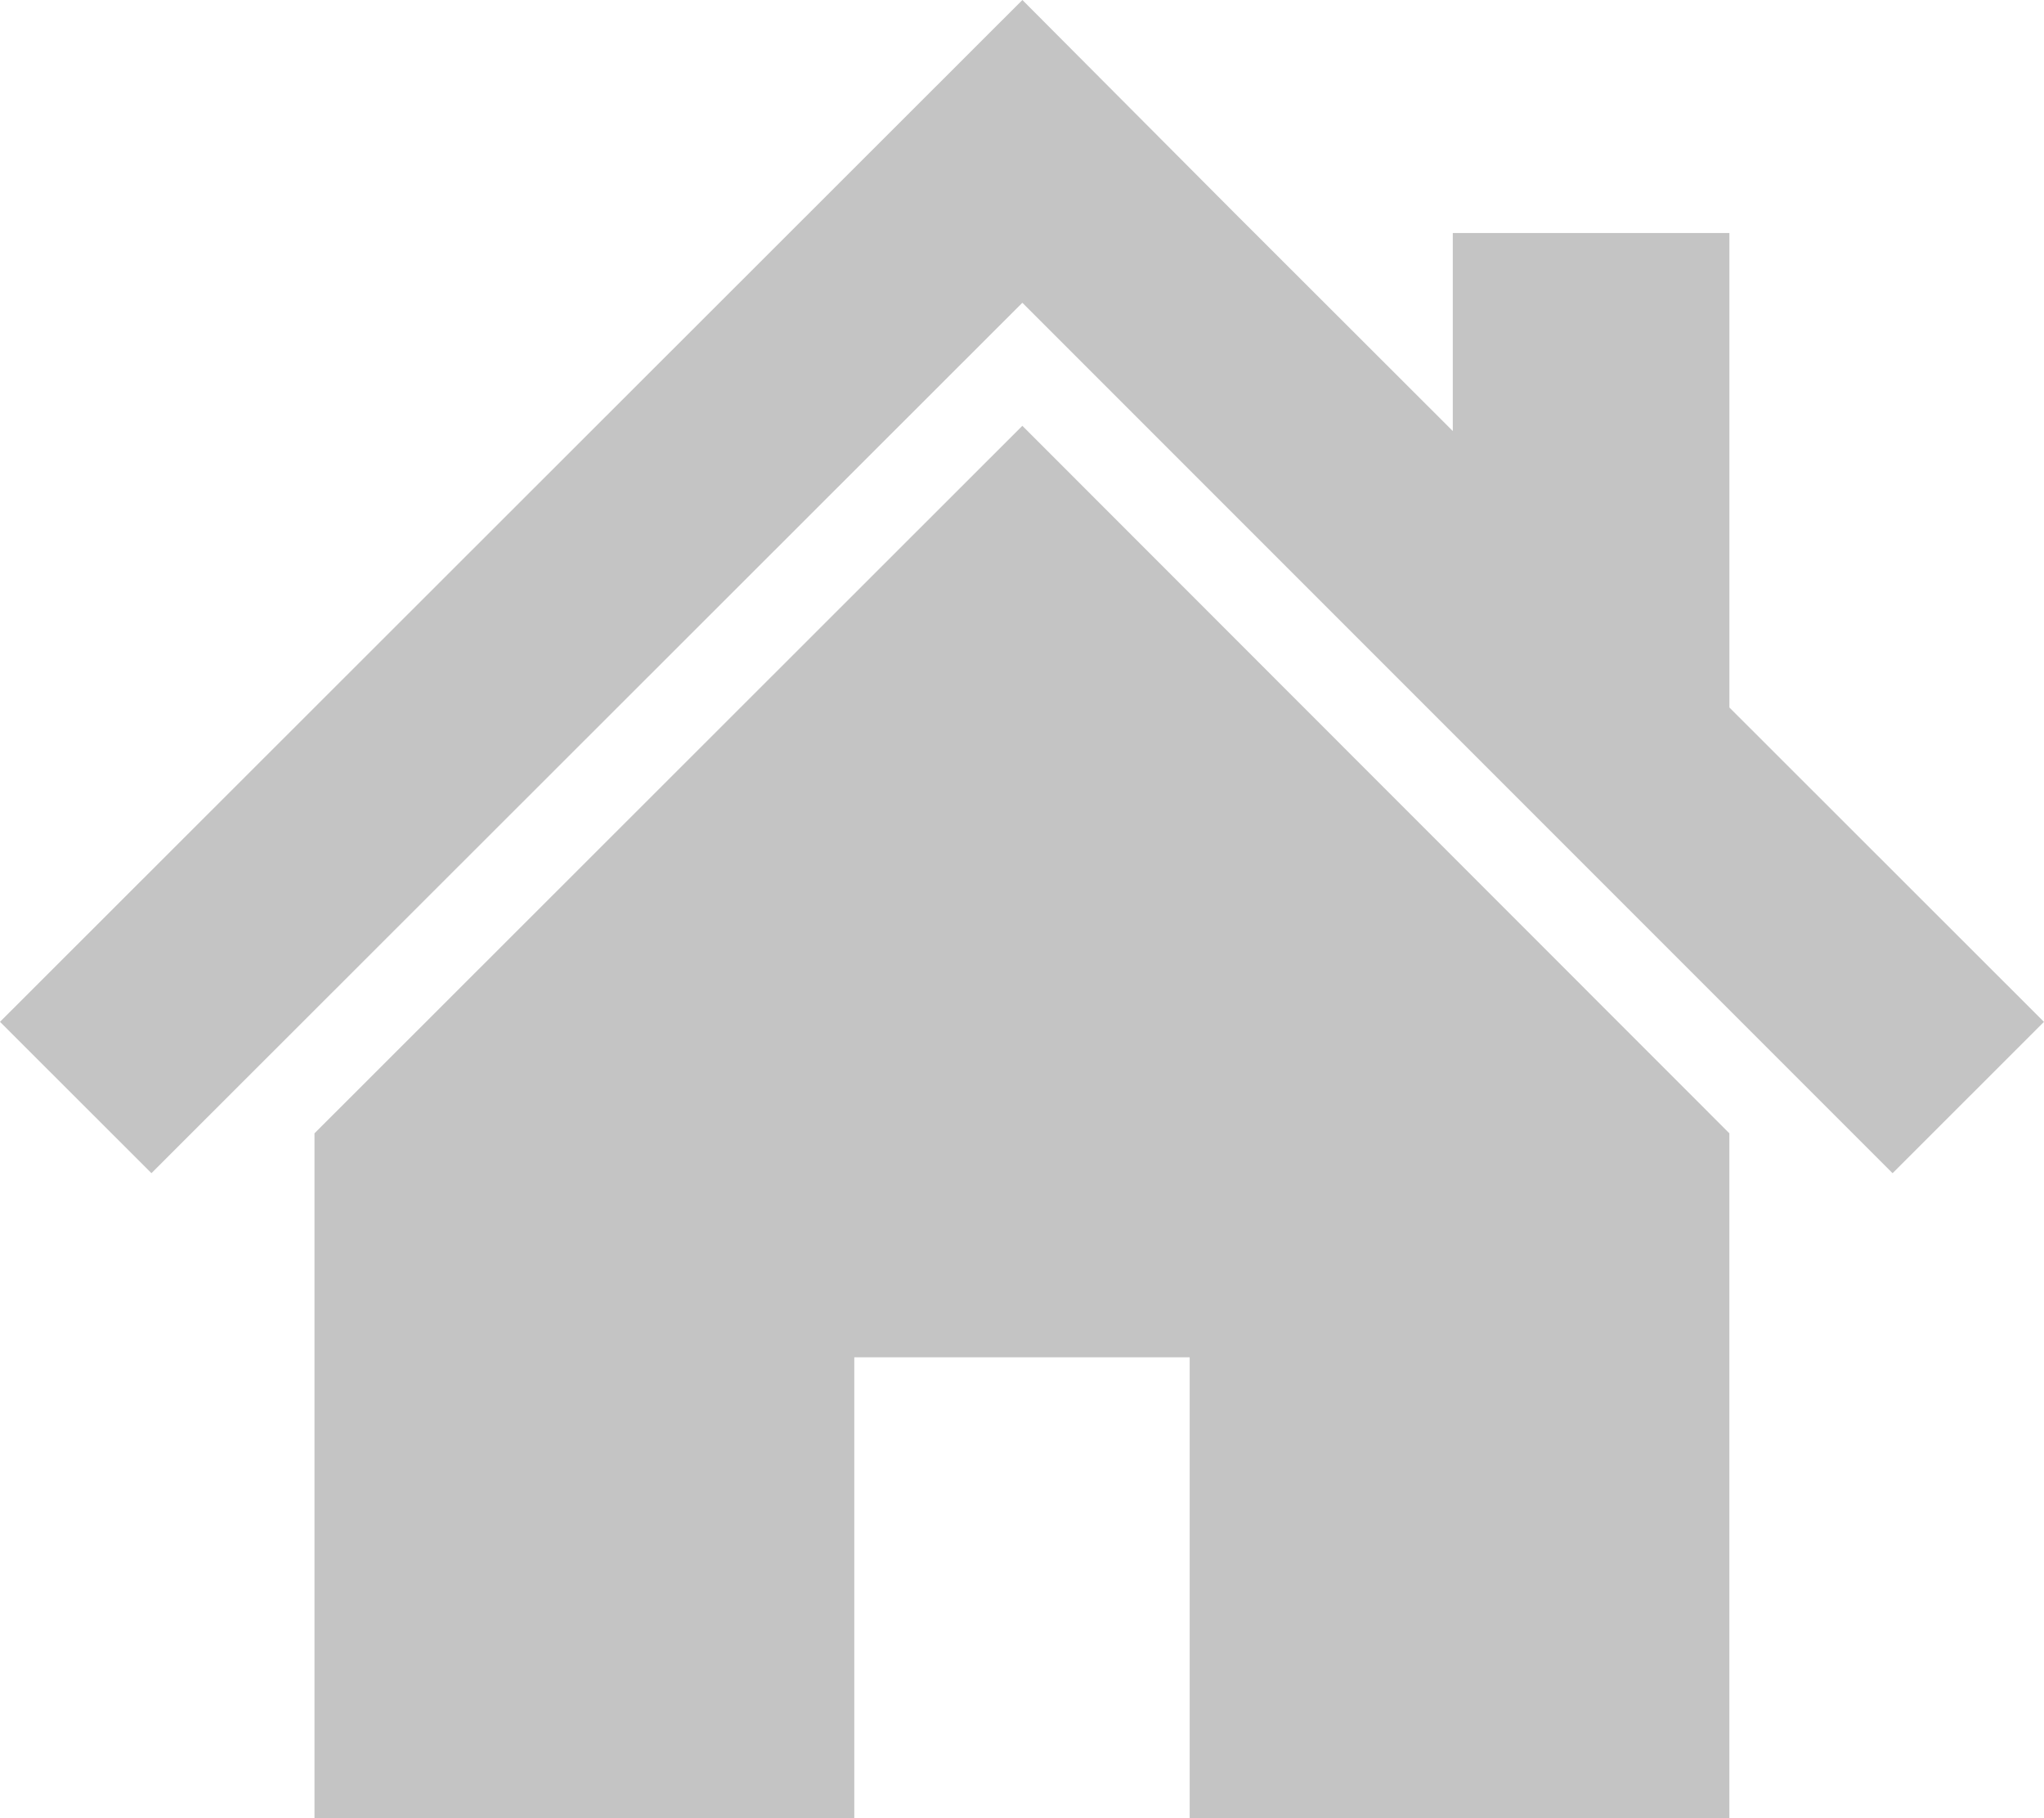 <svg xmlns="http://www.w3.org/2000/svg" width="46.066" height="40.969" viewBox="0 0 46.066 40.969">
  <g id="スタンダードな家アイコン" transform="translate(0 -28.323)">
    <path id="パス_755" data-name="パス 755" d="M38.976,44.264V33.573H32.742v4.462l-4.948-4.942-4.752-4.77L0,51.346l3.413,3.41L23.041,35.145,42.653,54.757l3.412-3.41Z" fill="#c4c4c4"/>
    <path id="パス_756" data-name="パス 756" d="M78.8,150.9v15.437H90.965V155.947h7.559v10.387h12.163V150.9L94.753,134.959Z" transform="translate(-71.712 -97.042)" fill="#c4c4c4"/>
  </g>
</svg>
